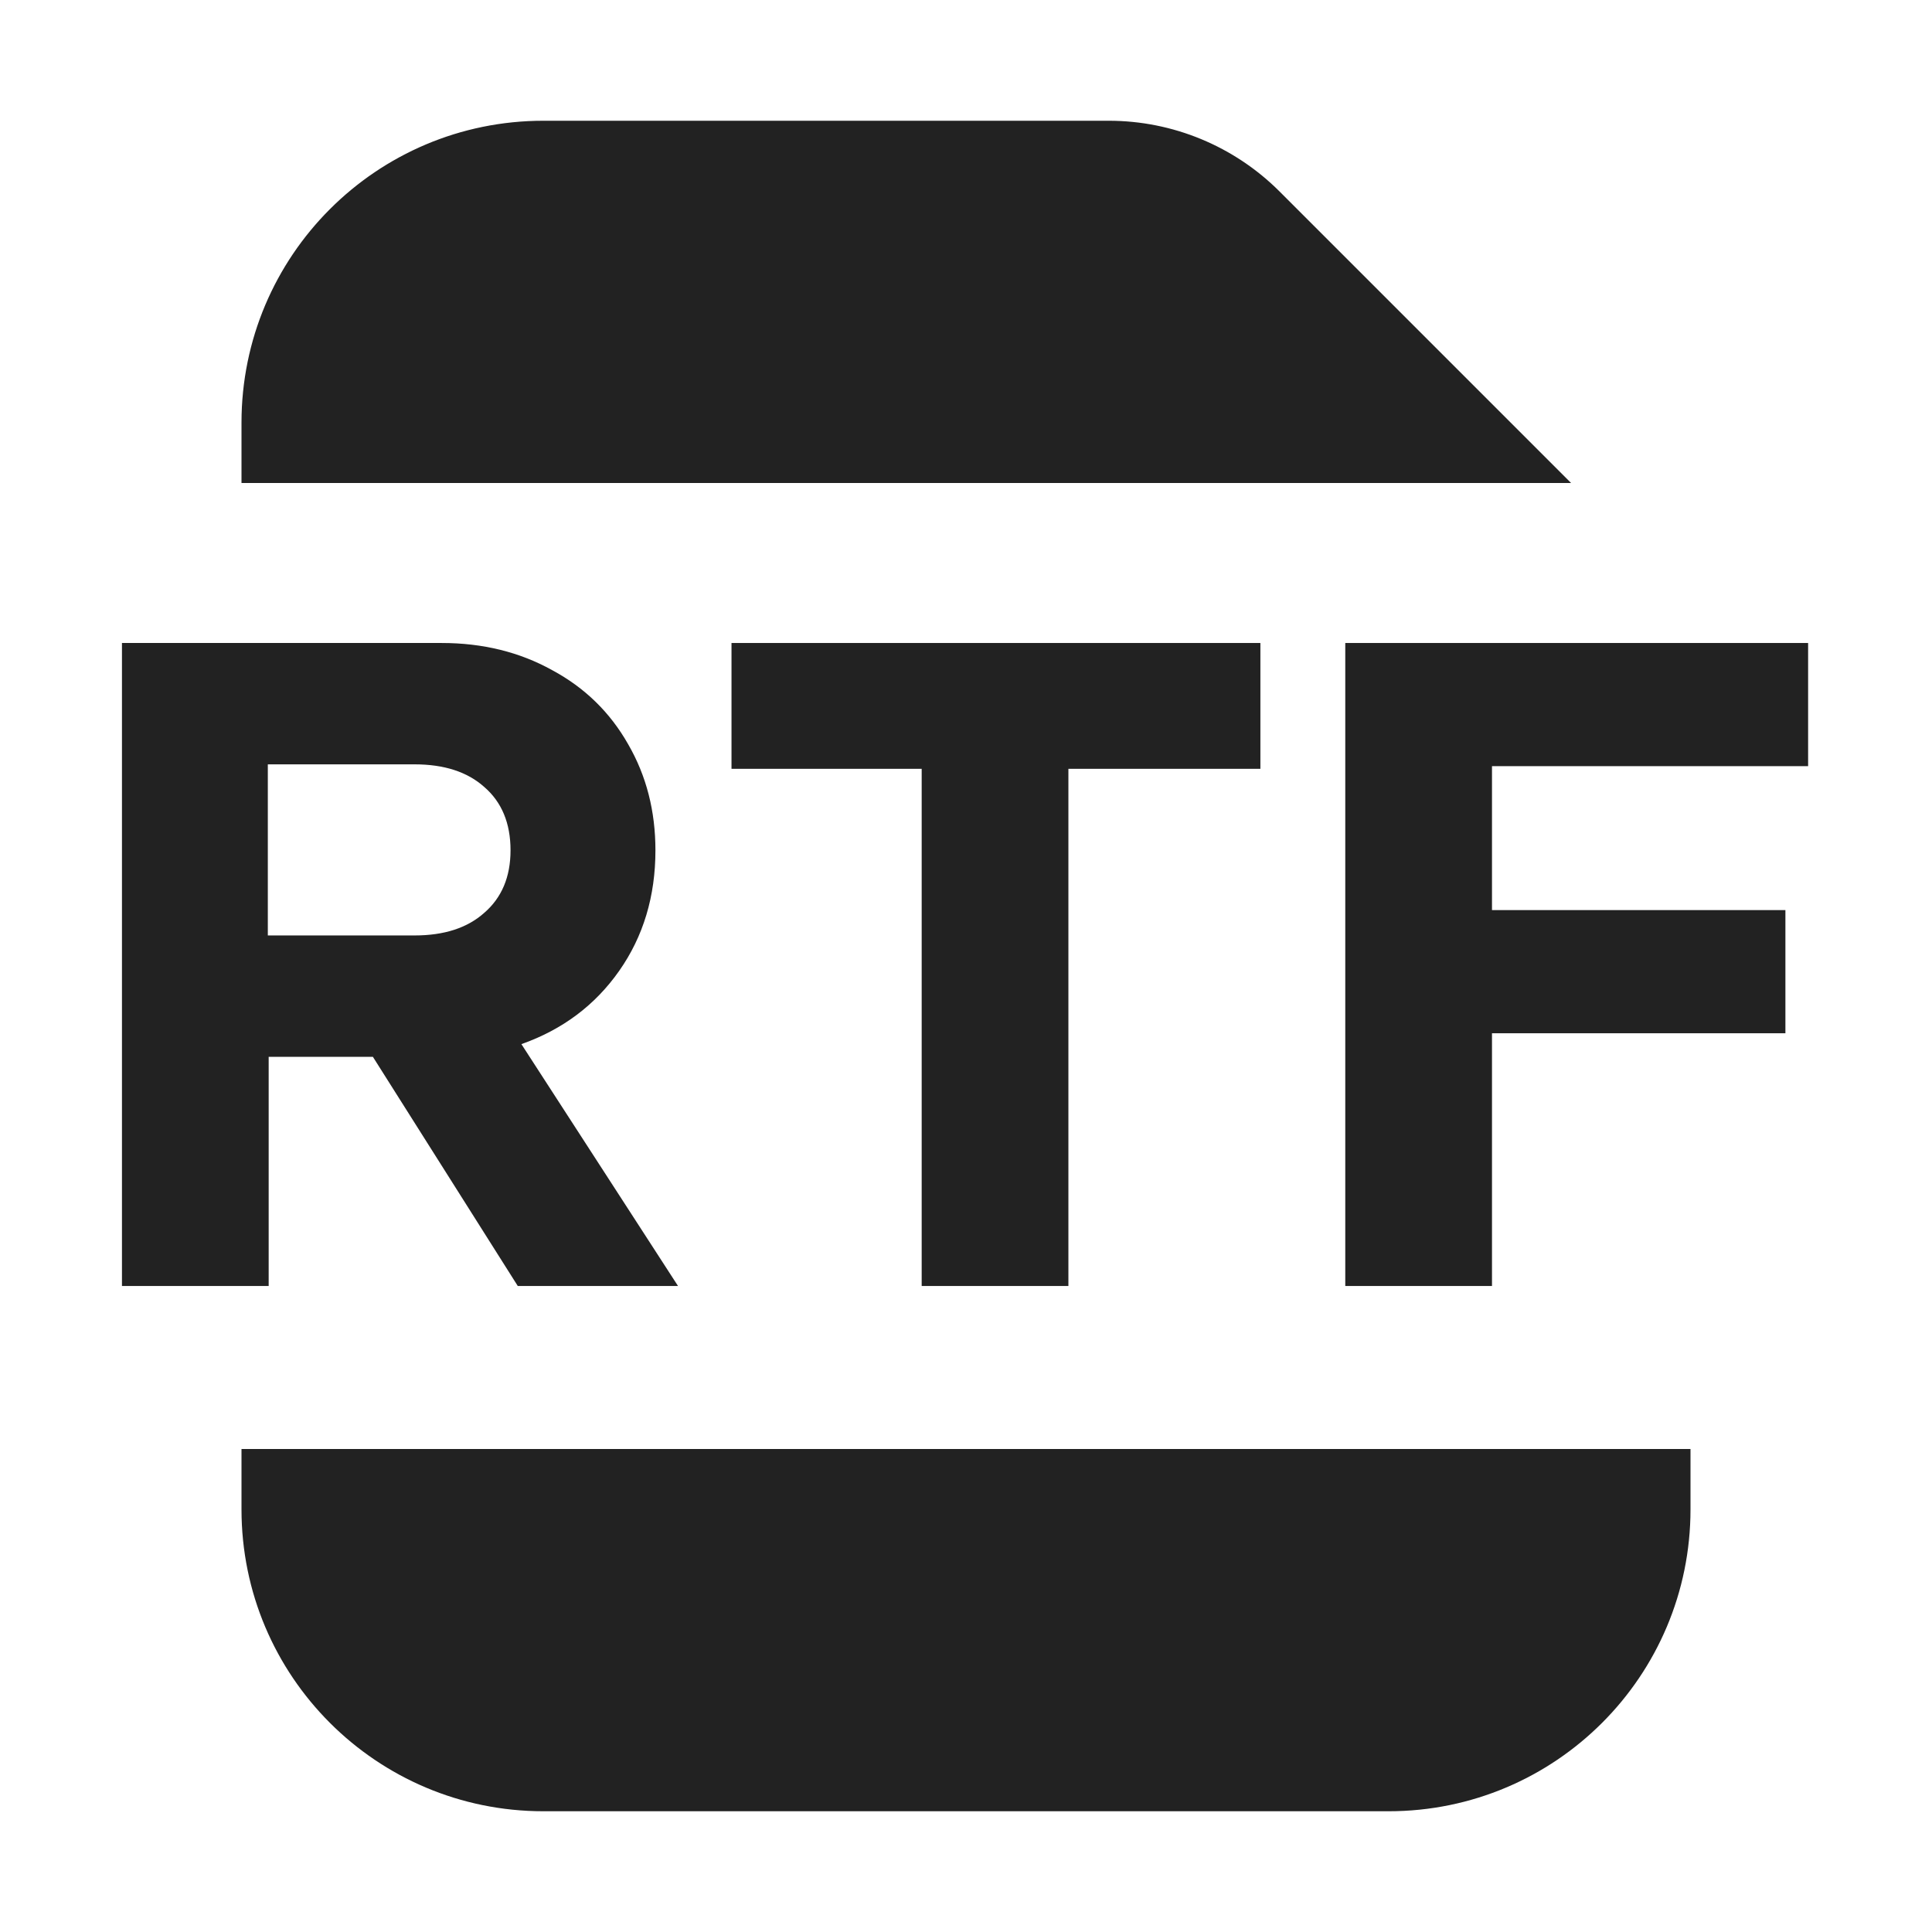 <svg width="16" height="16" viewBox="0 0 16 16" fill="none" xmlns="http://www.w3.org/2000/svg">
<path d="M10.597 1.586C10.222 1.211 9.713 1 9.183 1H4.5C3.119 1 2 2.119 2 3.5V4H13.011L10.597 1.586Z" fill="#222222"/>
<path d="M2 12.5V12H14V12.5C14 13.881 12.881 15 11.5 15H4.5C3.119 15 2 13.881 2 12.5Z" fill="#222222"/>
<path fill-rule="evenodd" clip-rule="evenodd" d="M4.288 10.65H5.615L4.318 8.647C4.658 8.527 4.928 8.325 5.128 8.04C5.328 7.755 5.428 7.422 5.428 7.042C5.428 6.717 5.353 6.425 5.203 6.165C5.053 5.9 4.843 5.695 4.573 5.55C4.303 5.4 3.998 5.325 3.658 5.325H1.01V10.65H2.225V8.752H3.088L4.288 10.65ZM3.433 7.747H2.218V6.33H3.433C3.678 6.33 3.87 6.392 4.01 6.517C4.155 6.642 4.228 6.817 4.228 7.042C4.228 7.262 4.155 7.435 4.01 7.56C3.87 7.685 3.678 7.747 3.433 7.747Z" fill="#222222"/>
<path d="M10.438 5.325H6.058V6.367H7.633V10.65H8.848V6.367H10.438V5.325Z" fill="#222222"/>
<path d="M14.974 5.325H11.141V10.65H12.356V8.557H14.786V7.537H12.356V6.345H14.974V5.325Z" fill="#222222"/>
</svg>
